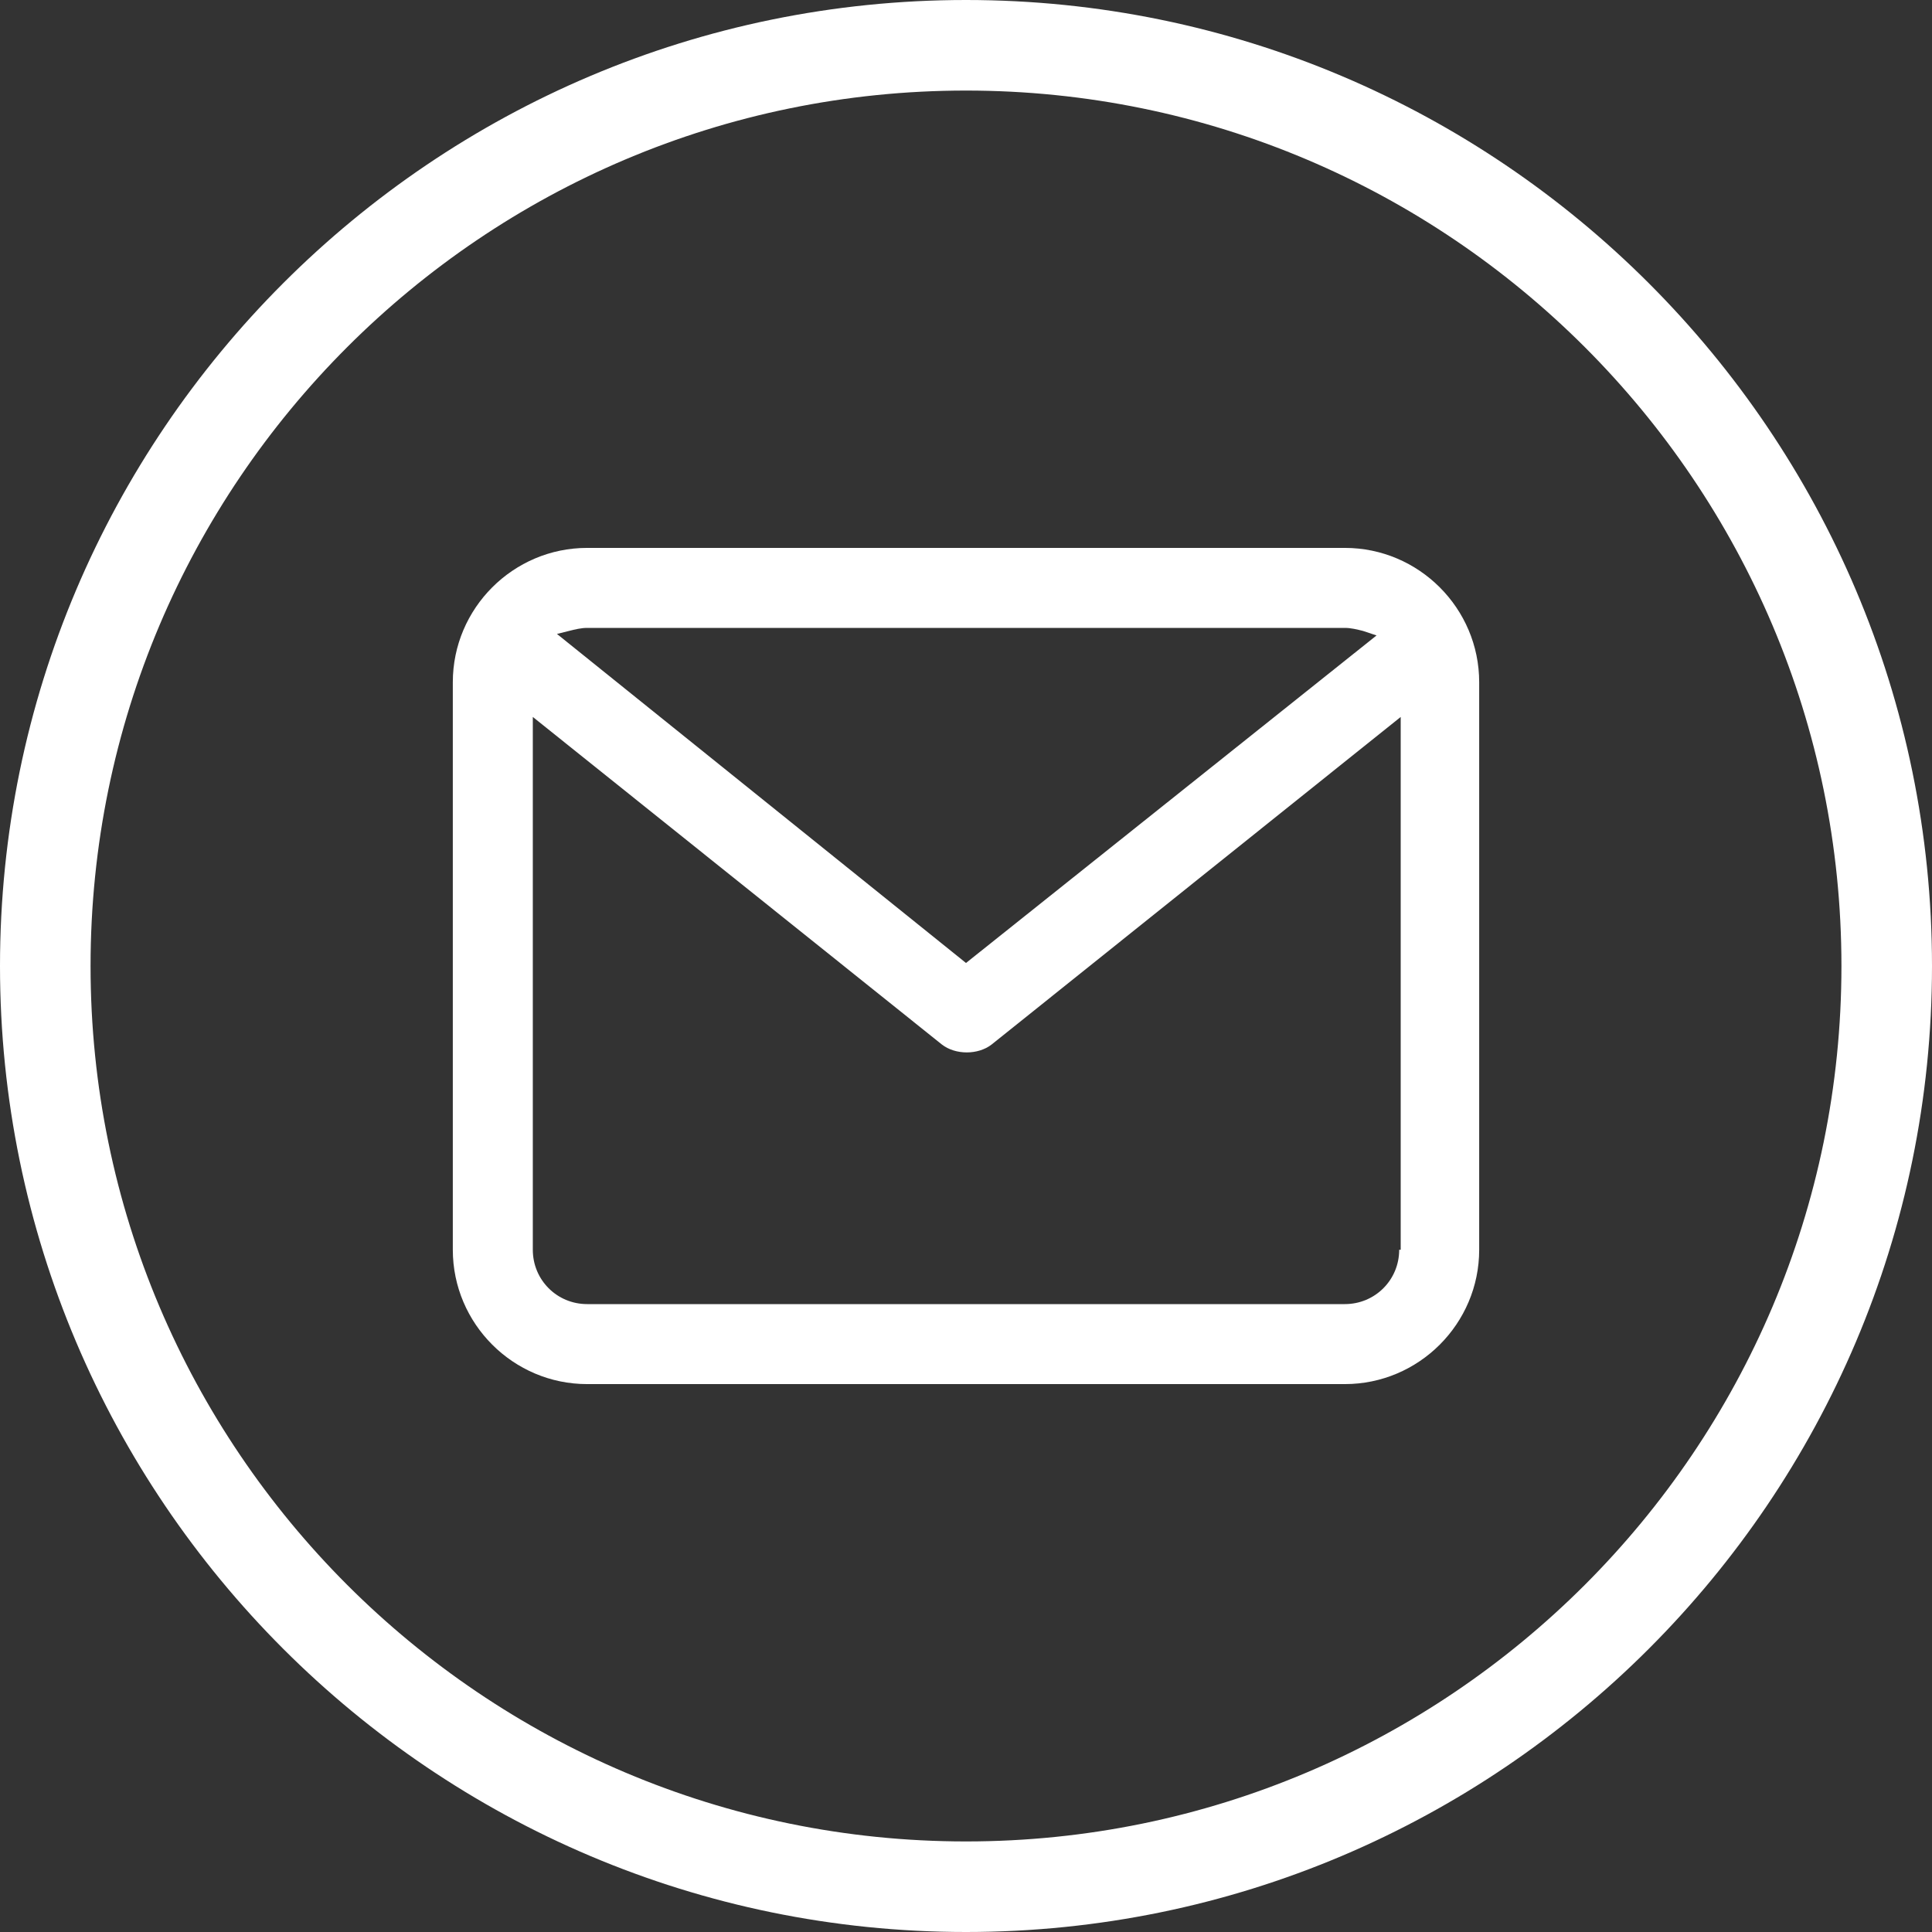 <?xml version="1.0" encoding="UTF-8" standalone="no"?><!DOCTYPE svg PUBLIC "-//W3C//DTD SVG 1.1//EN" "http://www.w3.org/Graphics/SVG/1.1/DTD/svg11.dtd"><svg width="100%" height="100%" viewBox="0 0 128 128" version="1.1" xmlns="http://www.w3.org/2000/svg" xmlns:xlink="http://www.w3.org/1999/xlink" xml:space="preserve" xmlns:serif="http://www.serif.com/" style="fill-rule:evenodd;clip-rule:evenodd;stroke-linejoin:round;stroke-miterlimit:1.414;"><rect x="0" y="0" width="128" height="128" fill="#333333" stroke="none"/><path d="M64,0c-35.3,0 -64,28.7 -64,64c0,35.3 28.7,64 64,64c35.3,0 64,-28.7 64,-64c0,-35.3 -28.7,-64 -64,-64Zm0,122c-32,0 -58,-26 -58,-58c0,-32 26,-58 58,-58c32,0 58,26 58,58c0,32 -26,58 -58,58Z" style="fill:#fff;"/><path d="M89.1,36.3l-50.2,0c-4.9,0 -8.9,4 -8.9,8.9l0,37.6c0,4.9 4,8.9 8.9,8.9l50.2,0c4.9,0 8.9,-4 8.9,-8.9l0,-37.6c0,-4.9 -4,-8.9 -8.9,-8.9Zm-51.4,5.5c0.4,-0.1 0.8,-0.2 1.2,-0.2l50.2,0c0.4,0 0.8,0.1 1.2,0.2l0.9,0.3l-27.2,21.7l-27.1,-21.8l0.8,-0.2Zm55,41c0,2 -1.6,3.6 -3.6,3.6l-50.2,0c-2,0 -3.6,-1.6 -3.6,-3.6l0,-35.3l27.1,21.7c0.9,0.7 2.4,0.7 3.3,0l27.1,-21.7l0,35.3l-0.1,0Z" style="fill:#fff;"/></svg>